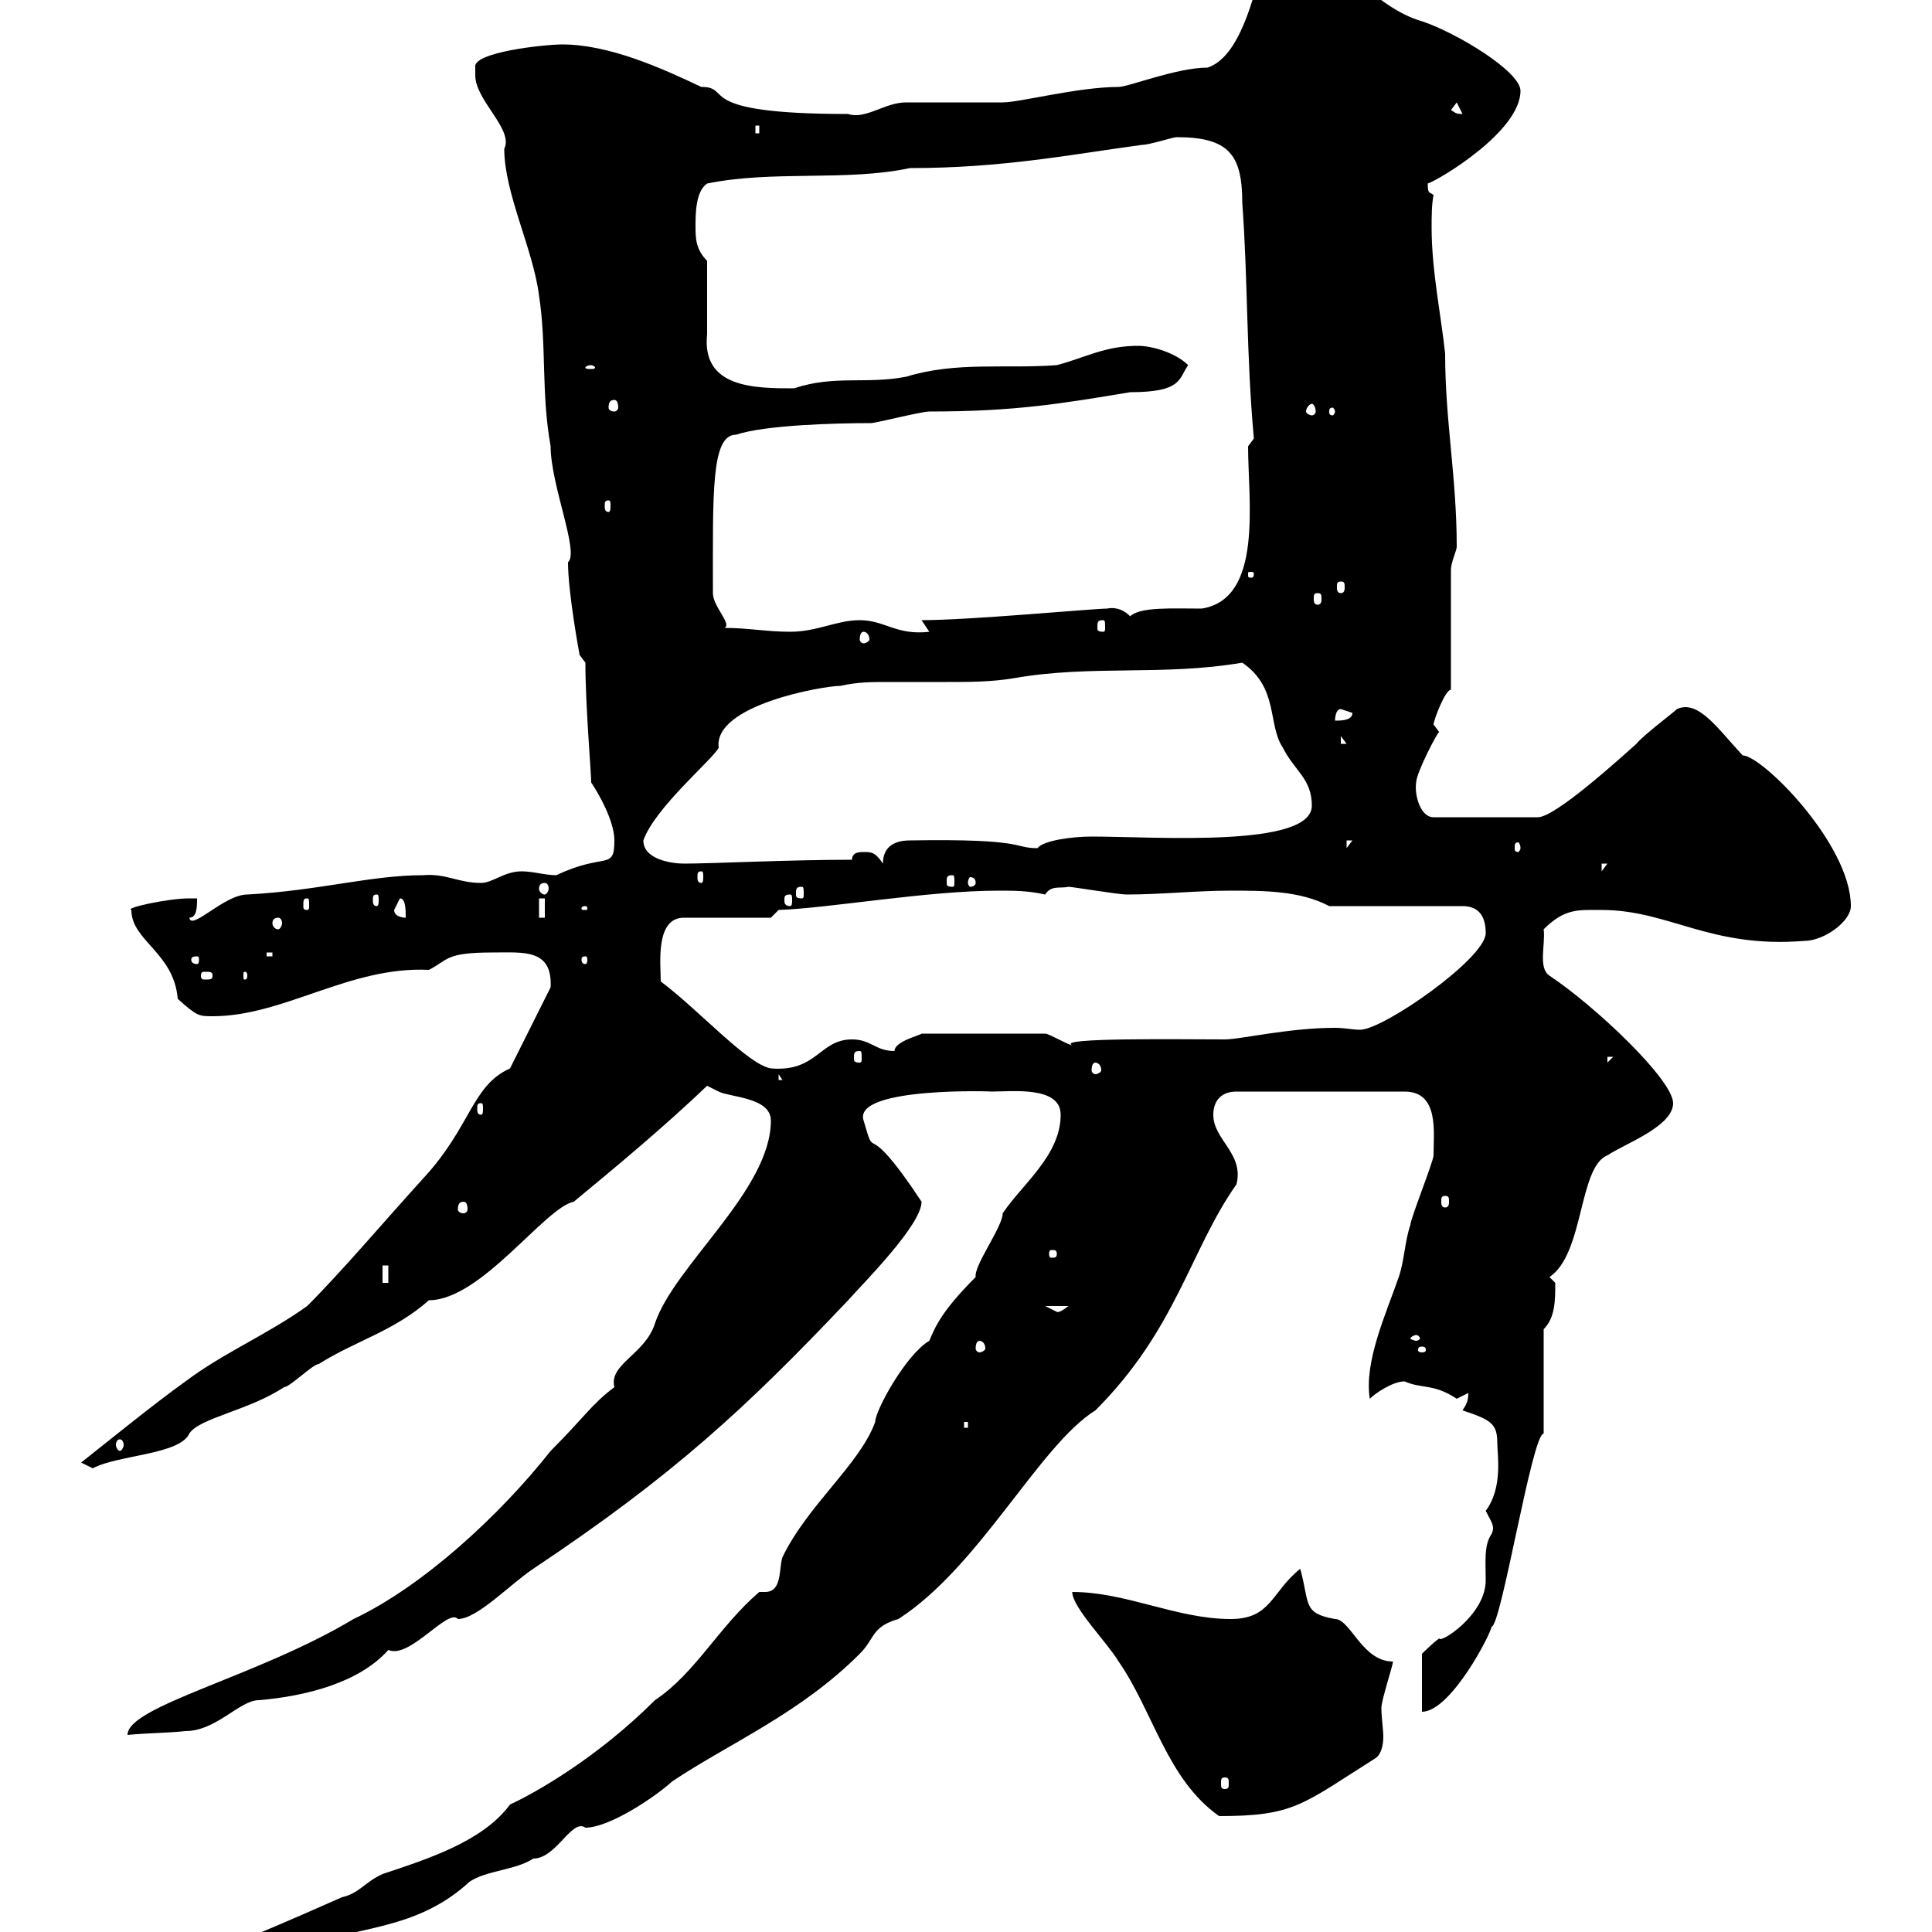 <svg xmlns="http://www.w3.org/2000/svg" xmlns:xlink="http://www.w3.org/1999/xlink" width="300" height="300"><path d="M20.40 309C20.40 310.20 22.20 310.20 23.40 310.20C27 310.20 30 307.20 36 307.20C39.90 307.20 45 301.80 48.60 301.80C56.40 299.10 65.10 299.40 72.90 292.20C75.60 290.40 80.10 290.40 82.80 288.60C86.40 288.60 88.80 282.30 90.90 283.80C94.50 283.80 101.40 279.30 104.40 276.60C113.40 270.60 124.20 266.10 133.50 256.80C135.90 254.40 135.30 252.60 139.50 251.40C152.10 243.30 161.40 224.40 170.10 219C182.70 206.40 184.80 194.10 192 183.90C193.20 179.10 188.40 177 188.40 173.10C188.40 171.30 189.30 169.50 192 169.50L218.10 169.50C223.50 169.50 222.60 175.80 222.60 179.40C222.60 180.30 219 189.30 219 190.20C218.10 192.90 218.10 195.60 217.20 198.30C215.10 204.30 211.80 211.50 212.70 217.20C213.60 216.30 216.30 214.50 218.10 214.50C220.80 215.70 222.60 214.80 226.20 217.20C226.20 217.20 228 216.30 228 216.30C228 217.50 227.70 218.10 227.10 219C231.60 220.50 232.50 221.10 232.50 224.10C232.50 225.90 233.40 231 230.70 234.60C231.60 236.40 232.20 237 231.60 238.20C230.40 240 230.70 242.40 230.70 245.40C230.70 250.80 223.50 255.30 223.50 254.40C222.60 255 220.80 256.80 220.80 256.80L220.80 265.80C225.30 265.80 231.60 253.50 231.60 252.60C233.10 252.60 237.90 222.60 239.70 222.60L239.70 206.40C241.50 204.60 241.50 201.90 241.50 199.20C241.50 199.20 240.60 198.30 240.60 198.30C246 194.70 245.10 181.20 249.60 179.40C252.30 177.60 259.80 174.90 259.80 171.30C259.80 167.70 247.80 156.30 240.60 151.50C238.80 150.30 240 146.70 239.70 144.30C243 141 245.10 141.30 248.70 141.30C259.20 141.30 265.50 147.30 280.20 146.10C283.20 146.10 287.40 143.10 287.40 140.70C287.40 131.10 273.60 117.30 270.60 117.30C266.70 113.10 263.70 108.60 260.40 110.10C259.80 110.70 255 114.30 254.10 115.50C251.40 117.90 241.50 126.90 238.80 126.90L222.60 126.90C220.50 126.90 219.60 123.30 219.90 121.50C219.90 120 223.50 113.10 223.50 113.70C223.50 113.70 222.60 112.50 222.60 112.50C222.60 111.90 224.40 107.10 225.30 107.10L225.30 88.50C225.30 87.30 226.20 85.50 226.20 84.90C226.20 74.10 224.40 65.40 224.40 54.90C223.80 49.20 222.30 42 222.30 35.40C222.30 33.60 222.30 31.80 222.60 30.30C222 29.70 221.70 30.30 221.70 28.50C223.50 27.90 236.10 20.40 236.10 14.10C236.10 11.10 226.20 5.10 220.80 3.30C213.30 1.20 207-7.80 203.70-8.10C202.50-8.40 198.90-9.30 198.30-9.30C195.60-9.30 194.70 8.10 187.50 10.50C182.70 10.50 175.20 13.50 173.70 13.50C167.40 13.50 158.40 15.90 155.70 15.90C153.90 15.90 142.50 15.90 140.70 15.90C137.40 15.90 134.40 18.60 131.70 17.70C107.10 17.70 114 13.50 108.90 13.50C102.60 10.50 94.50 6.90 87.30 6.90C84.60 6.90 73.20 8.10 73.80 10.50C73.80 10.50 73.80 11.70 73.80 11.70C73.80 15.60 79.80 20.10 78.30 23.10C78.30 30 82.80 38.70 83.70 45.90C84.90 53.70 84 60.90 85.50 69.30C85.50 75.30 90 85.80 88.20 87.30C88.20 92.10 90 101.70 90 101.70L90.90 102.90C90.90 109.50 91.80 120 91.80 121.50C93 123.30 95.40 127.50 95.40 130.50C95.40 135.30 93.90 132.30 86.40 135.90C84.60 135.90 82.80 135.30 81 135.30C78.30 135.30 76.50 137.10 74.70 137.10C71.10 137.10 69.30 135.60 65.70 135.90C57.60 135.90 49.50 138.30 38.40 138.90C34.80 138.90 29.70 144.60 29.40 142.50C30.60 142.50 30.60 140.70 30.60 139.50C30.60 139.50 29.40 139.50 29.40 139.50C26.10 139.50 19.20 141 20.40 141.30C20.40 146.10 27 147.90 27.60 155.10C30.60 157.80 30.90 157.80 33 157.80C44.10 157.80 54.30 150 66.60 150.60C69.60 149.10 69 147.90 76.50 147.90C81.30 147.90 85.80 147.30 85.50 153.30L79.20 165.90C73.20 168.60 73.20 174.90 65.70 183C59.70 189.60 53.10 197.40 47.70 202.80C41.40 207.30 34.80 210 28.80 214.50C23.40 218.40 18.30 222.60 12.60 227.10C12.60 227.10 14.40 228 14.40 228C18.30 225.90 27.90 225.90 29.40 222.60C30.90 220.20 38.70 219 44.10 215.40C45 215.40 48.60 211.80 49.50 211.80C55.20 208.20 61.20 206.70 66.60 201.90C74.70 201.90 84.60 187.50 89.10 186.60C96 180.90 103.20 174.90 109.80 168.60C109.80 168.60 111.60 169.50 111.60 169.50C113.40 170.40 119.70 170.40 119.70 174C119.70 184.80 104.70 196.50 101.70 205.50C100.20 210.30 94.50 211.80 95.40 215.40C91.80 218.10 90.90 219.90 85.50 225.30C77.70 235.20 65.70 246.30 54.90 251.40C39.90 260.40 19.80 264.90 19.80 269.40C22.80 269.10 26.10 269.10 28.80 268.80C33.60 268.80 37.20 264 40.20 264C47.40 263.40 55.80 261.30 60.30 256.20C63.60 257.70 69.60 249.60 71.10 251.40C74.10 251.40 79.20 246 82.80 243.60C104.40 229.20 115.80 218.70 131.70 201.90C134.10 199.20 143.10 190.20 143.10 186.60C133.80 172.50 136.20 181.20 134.10 174C132.30 168.60 155.40 169.50 153.90 169.50C157.20 169.50 164.70 168.60 164.70 173.10C164.70 179.40 158.70 183.90 155.70 188.40C155.70 190.50 151.20 196.50 151.50 198.30C146.10 203.70 145.20 206.10 144.30 208.20C140.70 210.30 135.90 219 135.90 220.80C133.50 227.40 125.40 233.70 121.50 241.80C120.90 243.60 121.50 247.20 118.80 247.20C118.20 247.20 118.20 247.20 117.90 247.20C111.60 252.60 108 259.80 101.70 264C92.70 273 83.10 278.40 79.20 280.20C75 285.90 66.60 288.60 59.40 291C56.70 292.20 55.80 294 53.10 294.60C45 298.20 36.60 301.80 28.80 304.80C26.40 305.40 20.40 305.70 20.40 309ZM166.50 247.20C166.50 249.60 171.90 255 173.70 258C179.10 265.80 181.20 276.30 189.30 282C201 282 202.20 280.20 213.60 273C214.50 272.40 214.80 270.90 214.80 269.70C214.80 268.50 214.50 266.70 214.50 265.20C214.50 264 216.30 258.60 216.30 258C211.50 258 209.70 251.40 207.30 251.40C202.20 250.50 203.40 249 201.90 243.60C197.40 247.20 197.40 251.40 191.10 251.40C182.70 251.40 174.90 247.20 166.50 247.20ZM190.20 276C190.80 276 190.80 276.30 190.80 276.90C190.80 277.50 190.80 277.80 190.20 277.80C189.60 277.80 189.60 277.50 189.60 276.90C189.60 276.30 189.60 276 190.20 276ZM18.60 223.50C18.90 223.50 19.20 223.80 19.20 224.40C19.20 224.70 18.90 225.30 18.60 225.30C18.30 225.30 18 224.70 18 224.40C18 223.80 18.30 223.50 18.60 223.50ZM149.70 220.80L150.30 220.80L150.30 221.70L149.70 221.70ZM220.80 209.10C221.40 209.10 221.40 209.40 221.40 209.70C221.40 209.70 221.40 210 220.80 210C220.20 210 220.20 209.70 220.20 209.70C220.20 209.40 220.20 209.10 220.80 209.10ZM152.10 208.20C152.40 208.20 153 208.50 153 209.40C153 209.70 152.40 210 152.10 210C151.80 210 151.50 209.70 151.50 209.40C151.50 208.50 151.80 208.20 152.10 208.20ZM219.90 207.30C220.20 207.30 220.50 207.60 220.50 207.90C220.50 207.90 220.20 208.20 219.90 208.20C219.60 208.20 219 207.90 219 207.90C219 207.60 219.60 207.30 219.90 207.30ZM162.30 202.80L165.90 202.80C164.40 204 164.10 203.70 164.10 203.70C164.10 203.70 162.30 202.80 162.30 202.80ZM59.40 196.50L60.30 196.50L60.30 199.20L59.40 199.20ZM164.10 194.70C164.10 195.30 163.80 195.30 163.20 195.30C163.20 195.30 162.90 195.30 162.90 194.70C162.90 194.10 163.20 194.10 163.20 194.10C163.80 194.10 164.10 194.10 164.10 194.70ZM72 186.60C72.30 186.60 72.60 186.90 72.60 187.80C72.60 188.10 72.30 188.40 72 188.40C71.40 188.40 71.10 188.10 71.10 187.80C71.10 186.90 71.40 186.60 72 186.60ZM224.40 185.70C225 185.70 225 186 225 186.60C225 186.90 225 187.50 224.40 187.50C223.80 187.50 223.80 186.90 223.80 186.60C223.80 186 223.80 185.70 224.40 185.70ZM74.70 171.30C75 171.30 75 171.60 75 172.20C75 172.50 75 173.10 74.70 173.10C74.10 173.10 74.10 172.50 74.10 172.20C74.10 171.60 74.10 171.30 74.70 171.30ZM120.90 166.80L121.50 167.70L120.90 167.70ZM102.60 152.40C102.60 149.70 101.70 142.50 106.20 142.50L119.70 142.50L120.90 141.30C129 141 144 138.30 155.10 138.30C157.50 138.30 159.60 138.30 162.30 138.90C163.20 137.40 164.70 138 165.90 137.70C166.50 137.70 173.70 138.90 174.90 138.90C180.30 138.90 185.70 138.30 191.10 138.30C196.20 138.30 201.90 138.30 206.40 140.70L227.10 140.70C229.80 140.70 230.70 142.50 230.70 144.90C230.70 148.80 214.80 159.90 211.20 159.90C210 159.90 208.80 159.60 207.30 159.60C200.10 159.60 192.60 161.40 190.20 161.40C183.60 161.40 163.80 161.10 166.50 162.30C165.90 162.30 162.90 160.50 162.30 160.50L143.10 160.50C142.80 160.80 138.90 161.70 138.90 163.20C135.90 163.20 135.30 161.40 132.30 161.40C127.20 161.40 126.90 166.50 119.70 165.90C116.10 165.30 108.60 156.90 102.60 152.40ZM170.10 165C170.40 165 171 165.30 171 166.20C171 166.50 170.40 166.80 170.10 166.80C169.80 166.80 169.50 166.50 169.50 166.20C169.50 165.30 169.80 165 170.10 165ZM249.60 164.10L250.50 164.10L249.60 165ZM133.50 163.20C133.80 163.20 133.80 163.50 133.80 164.40C133.80 164.70 133.80 165 133.50 165C132.60 165 132.60 164.70 132.60 164.40C132.60 163.50 132.60 163.20 133.50 163.20ZM33 151.50C33 152.10 32.70 152.10 31.80 152.10C31.50 152.10 31.20 152.10 31.20 151.50C31.20 150.90 31.50 150.90 31.80 150.90C32.70 150.90 33 150.90 33 151.50ZM38.40 151.50C38.40 152.10 38.10 152.10 38.10 152.10C37.80 152.10 37.80 152.10 37.80 151.50C37.80 150.90 37.80 150.90 38.10 150.90C38.10 150.90 38.40 150.90 38.40 151.50ZM30.60 148.50C30.90 148.50 30.90 148.80 30.90 149.10C30.90 149.10 30.90 149.70 30.60 149.70C29.70 149.70 29.70 149.10 29.70 149.10C29.70 148.80 29.70 148.50 30.60 148.50ZM90.90 148.50C91.20 148.50 91.20 148.80 91.20 149.10C91.20 149.10 91.20 149.70 90.90 149.70C90.30 149.70 90.30 149.10 90.30 149.10C90.30 148.80 90.30 148.50 90.90 148.50ZM41.40 147.90L42.30 147.90L42.30 148.50L41.40 148.50ZM43.20 142.50C43.50 142.50 43.80 142.80 43.80 143.40C43.80 143.70 43.50 144.30 43.20 144.30C42.60 144.30 42.30 143.70 42.30 143.40C42.30 142.80 42.60 142.50 43.20 142.50ZM61.20 141.30C61.20 141.30 62.10 139.50 62.10 139.50C63 139.50 63 141.30 63 142.50C63 142.50 61.20 142.50 61.20 141.30ZM83.70 139.50L84.60 139.50L84.60 142.50L83.70 142.50ZM90.90 140.70C91.20 140.70 91.20 141 91.20 141C91.20 141.30 91.20 141.30 90.90 141.30C90.30 141.30 90.30 141.30 90.30 141C90.30 141 90.30 140.70 90.90 140.70ZM47.70 139.50C48 139.50 48 139.80 48 140.70C48 141 48 141.30 47.70 141.30C47.10 141.30 47.10 141 47.10 140.70C47.10 139.80 47.10 139.50 47.70 139.50ZM58.50 138.90C58.80 138.90 58.80 139.20 58.80 139.80C58.80 140.10 58.80 140.70 58.50 140.70C57.90 140.70 57.90 140.10 57.90 139.80C57.90 139.20 57.90 138.90 58.50 138.90ZM122.70 138.90C123 138.90 123 139.20 123 139.80C123 140.10 123 140.70 122.70 140.70C121.80 140.70 121.80 140.10 121.80 139.80C121.80 139.20 121.80 138.90 122.70 138.90ZM124.50 137.70C124.80 137.70 124.80 138 124.80 138.90C124.80 139.20 124.80 139.50 124.50 139.50C123.60 139.50 123.60 139.20 123.60 138.90C123.60 138 123.60 137.70 124.50 137.70ZM84.60 137.10C84.90 137.10 85.20 137.40 85.20 138C85.20 138.30 84.90 138.90 84.60 138.90C84 138.90 83.70 138.30 83.70 138C83.70 137.40 84 137.10 84.60 137.10ZM147.90 135.90C148.20 135.90 148.20 136.20 148.20 137.10C148.20 137.40 148.20 137.70 147.90 137.70C147 137.70 147 137.40 147 137.10C147 136.20 147 135.90 147.90 135.90ZM151.50 137.10C151.50 137.40 151.20 137.70 150.60 137.70C150.60 137.70 150.30 137.40 150.30 137.10C150.30 136.50 150.60 136.20 150.60 136.20C151.20 136.20 151.50 136.50 151.50 137.10ZM108.90 135.30C109.20 135.30 109.20 135.60 109.20 136.20C109.20 136.50 109.20 137.10 108.90 137.10C108.30 137.10 108.30 136.50 108.30 136.20C108.30 135.60 108.30 135.30 108.90 135.30ZM248.70 134.10L249.60 134.10L248.70 135.30ZM99.90 130.50C101.70 125.40 110.70 117.90 111.60 116.10C110.70 109.50 127.80 106.50 130.50 106.50C133.20 105.90 135.30 105.90 137.70 105.90C141 105.90 144.30 105.90 147 105.90C150.60 105.90 153.90 105.90 157.50 105.30C169.50 103.20 180.60 105 192.90 102.90C198.60 106.80 196.80 112.50 199.20 116.10C201 119.70 203.70 120.90 203.70 125.10C203.70 131.70 179.40 129.90 169.50 129.90C166.50 129.90 162 130.50 161.10 131.70C157.20 131.70 159.60 130.20 141.30 130.50C138.60 130.50 137.10 131.70 137.10 134.10C135.90 132.30 135.30 132.30 134.10 132.30C133.50 132.30 132.30 132.30 132.30 133.50C122.40 133.50 110.70 134.10 106.20 134.10C104.40 134.10 99.90 133.50 99.90 130.50ZM209.10 130.50L210 130.50L209.10 131.70ZM236.10 131.70C236.10 132 235.80 132.30 235.80 132.30C235.20 132.30 235.20 132 235.20 131.70C235.20 131.10 235.20 130.80 235.80 130.80C235.80 130.80 236.10 131.10 236.10 131.70ZM208.20 114.30L209.10 115.50L208.20 115.50ZM208.20 110.10C208.20 110.10 210 110.70 210 110.70C210 111.90 208.20 111.90 207.30 111.90C207.30 111.90 207.30 110.10 208.20 110.10ZM134.10 98.10C134.40 98.10 135 98.40 135 99.30C135 99.60 134.40 99.90 134.10 99.90C133.80 99.90 133.50 99.60 133.50 99.30C133.50 98.40 133.80 98.10 134.10 98.10ZM112.50 97.50C113.70 96.90 110.70 94.20 110.70 92.10C110.70 76.50 110.40 67.50 114.30 67.50C118.80 66 129.60 65.70 135.30 65.70C135.90 65.70 143.10 63.90 144.30 63.90C157.50 63.90 164.70 62.70 175.50 60.90C183.60 60.90 183 58.80 184.50 56.70C182.70 54.90 179.10 53.70 176.70 53.70C171.60 53.70 168.60 55.50 164.10 56.70C156 57.30 148.50 56.10 140.70 58.50C134.40 59.70 129.60 58.20 123.30 60.30C117.30 60.30 108.90 60.30 109.80 51.90C109.80 50.10 109.80 42.30 109.80 40.50C108 38.70 108 36.90 108 35.10C108 33.30 108 29.70 109.80 28.50C120 26.40 131.40 28.20 141.30 26.10C155.70 26.10 166.20 24 177.30 22.50C178.50 22.50 182.10 21.30 182.70 21.30C190.80 21.30 192.90 24 192.90 31.50C193.80 43.80 193.50 54.90 194.70 68.10C194.70 68.10 193.80 69.30 193.80 69.30C193.80 77.70 196.20 93 186.60 94.50C182.10 94.50 177 94.20 175.50 95.70C174.60 94.80 173.40 94.20 171.90 94.50C169.80 94.50 150.60 96.30 143.10 96.30L144.30 98.10C139.20 98.70 137.40 96.30 133.50 96.30C129.90 96.30 126.90 98.10 122.70 98.10C119.10 98.10 116.10 97.50 112.50 97.50ZM171.30 96.30C171.60 96.30 171.60 96.60 171.60 97.50C171.60 97.80 171.60 98.10 171.30 98.10C170.40 98.10 170.40 97.80 170.40 97.50C170.40 96.60 170.40 96.30 171.30 96.30ZM204.60 92.10C205.20 92.10 205.20 92.40 205.20 93C205.20 93.30 205.20 93.90 204.60 93.90C204 93.90 204 93.30 204 93C204 92.40 204 92.10 204.60 92.10ZM208.20 90.30C208.80 90.30 208.80 90.60 208.80 91.20C208.80 91.50 208.80 92.10 208.20 92.10C207.60 92.10 207.60 91.50 207.60 91.20C207.60 90.60 207.60 90.30 208.20 90.30ZM194.70 89.10C194.70 89.70 194.40 89.70 194.40 89.70C193.80 89.70 193.80 89.70 193.80 89.10C193.80 88.80 193.80 88.80 194.40 88.80C194.40 88.80 194.70 88.80 194.70 89.10ZM94.50 77.70C94.80 77.70 94.80 78 94.80 78.60C94.80 78.90 94.80 79.50 94.50 79.50C93.90 79.50 93.90 78.90 93.90 78.60C93.90 78 93.90 77.70 94.50 77.70ZM203.70 62.70C204 62.70 204.30 63.30 204.30 63.90C204.30 64.20 204 64.50 203.70 64.50C203.40 64.50 202.80 64.20 202.80 63.90C202.80 63.30 203.40 62.70 203.70 62.70ZM207.30 63.90C207.30 64.20 207 64.50 207 64.50C206.40 64.50 206.40 64.20 206.40 63.90C206.40 63.60 206.40 63.30 207 63.30C207 63.30 207.30 63.60 207.30 63.90ZM95.40 62.10C95.70 62.10 96 62.40 96 63.30C96 63.60 95.70 63.90 95.40 63.90C94.80 63.90 94.50 63.60 94.50 63.30C94.50 62.40 94.80 62.10 95.40 62.10ZM91.80 56.70C92.10 56.70 92.40 57 92.40 57C92.40 57.30 92.10 57.30 91.80 57.30C91.20 57.30 90.90 57.30 90.90 57C90.90 57 91.20 56.70 91.80 56.70ZM117.30 19.50L117.90 19.50L117.90 20.70L117.30 20.70ZM225.30 17.10L226.20 15.90L227.10 17.70C225.90 17.70 225.90 17.40 225.30 17.10Z"/></svg>